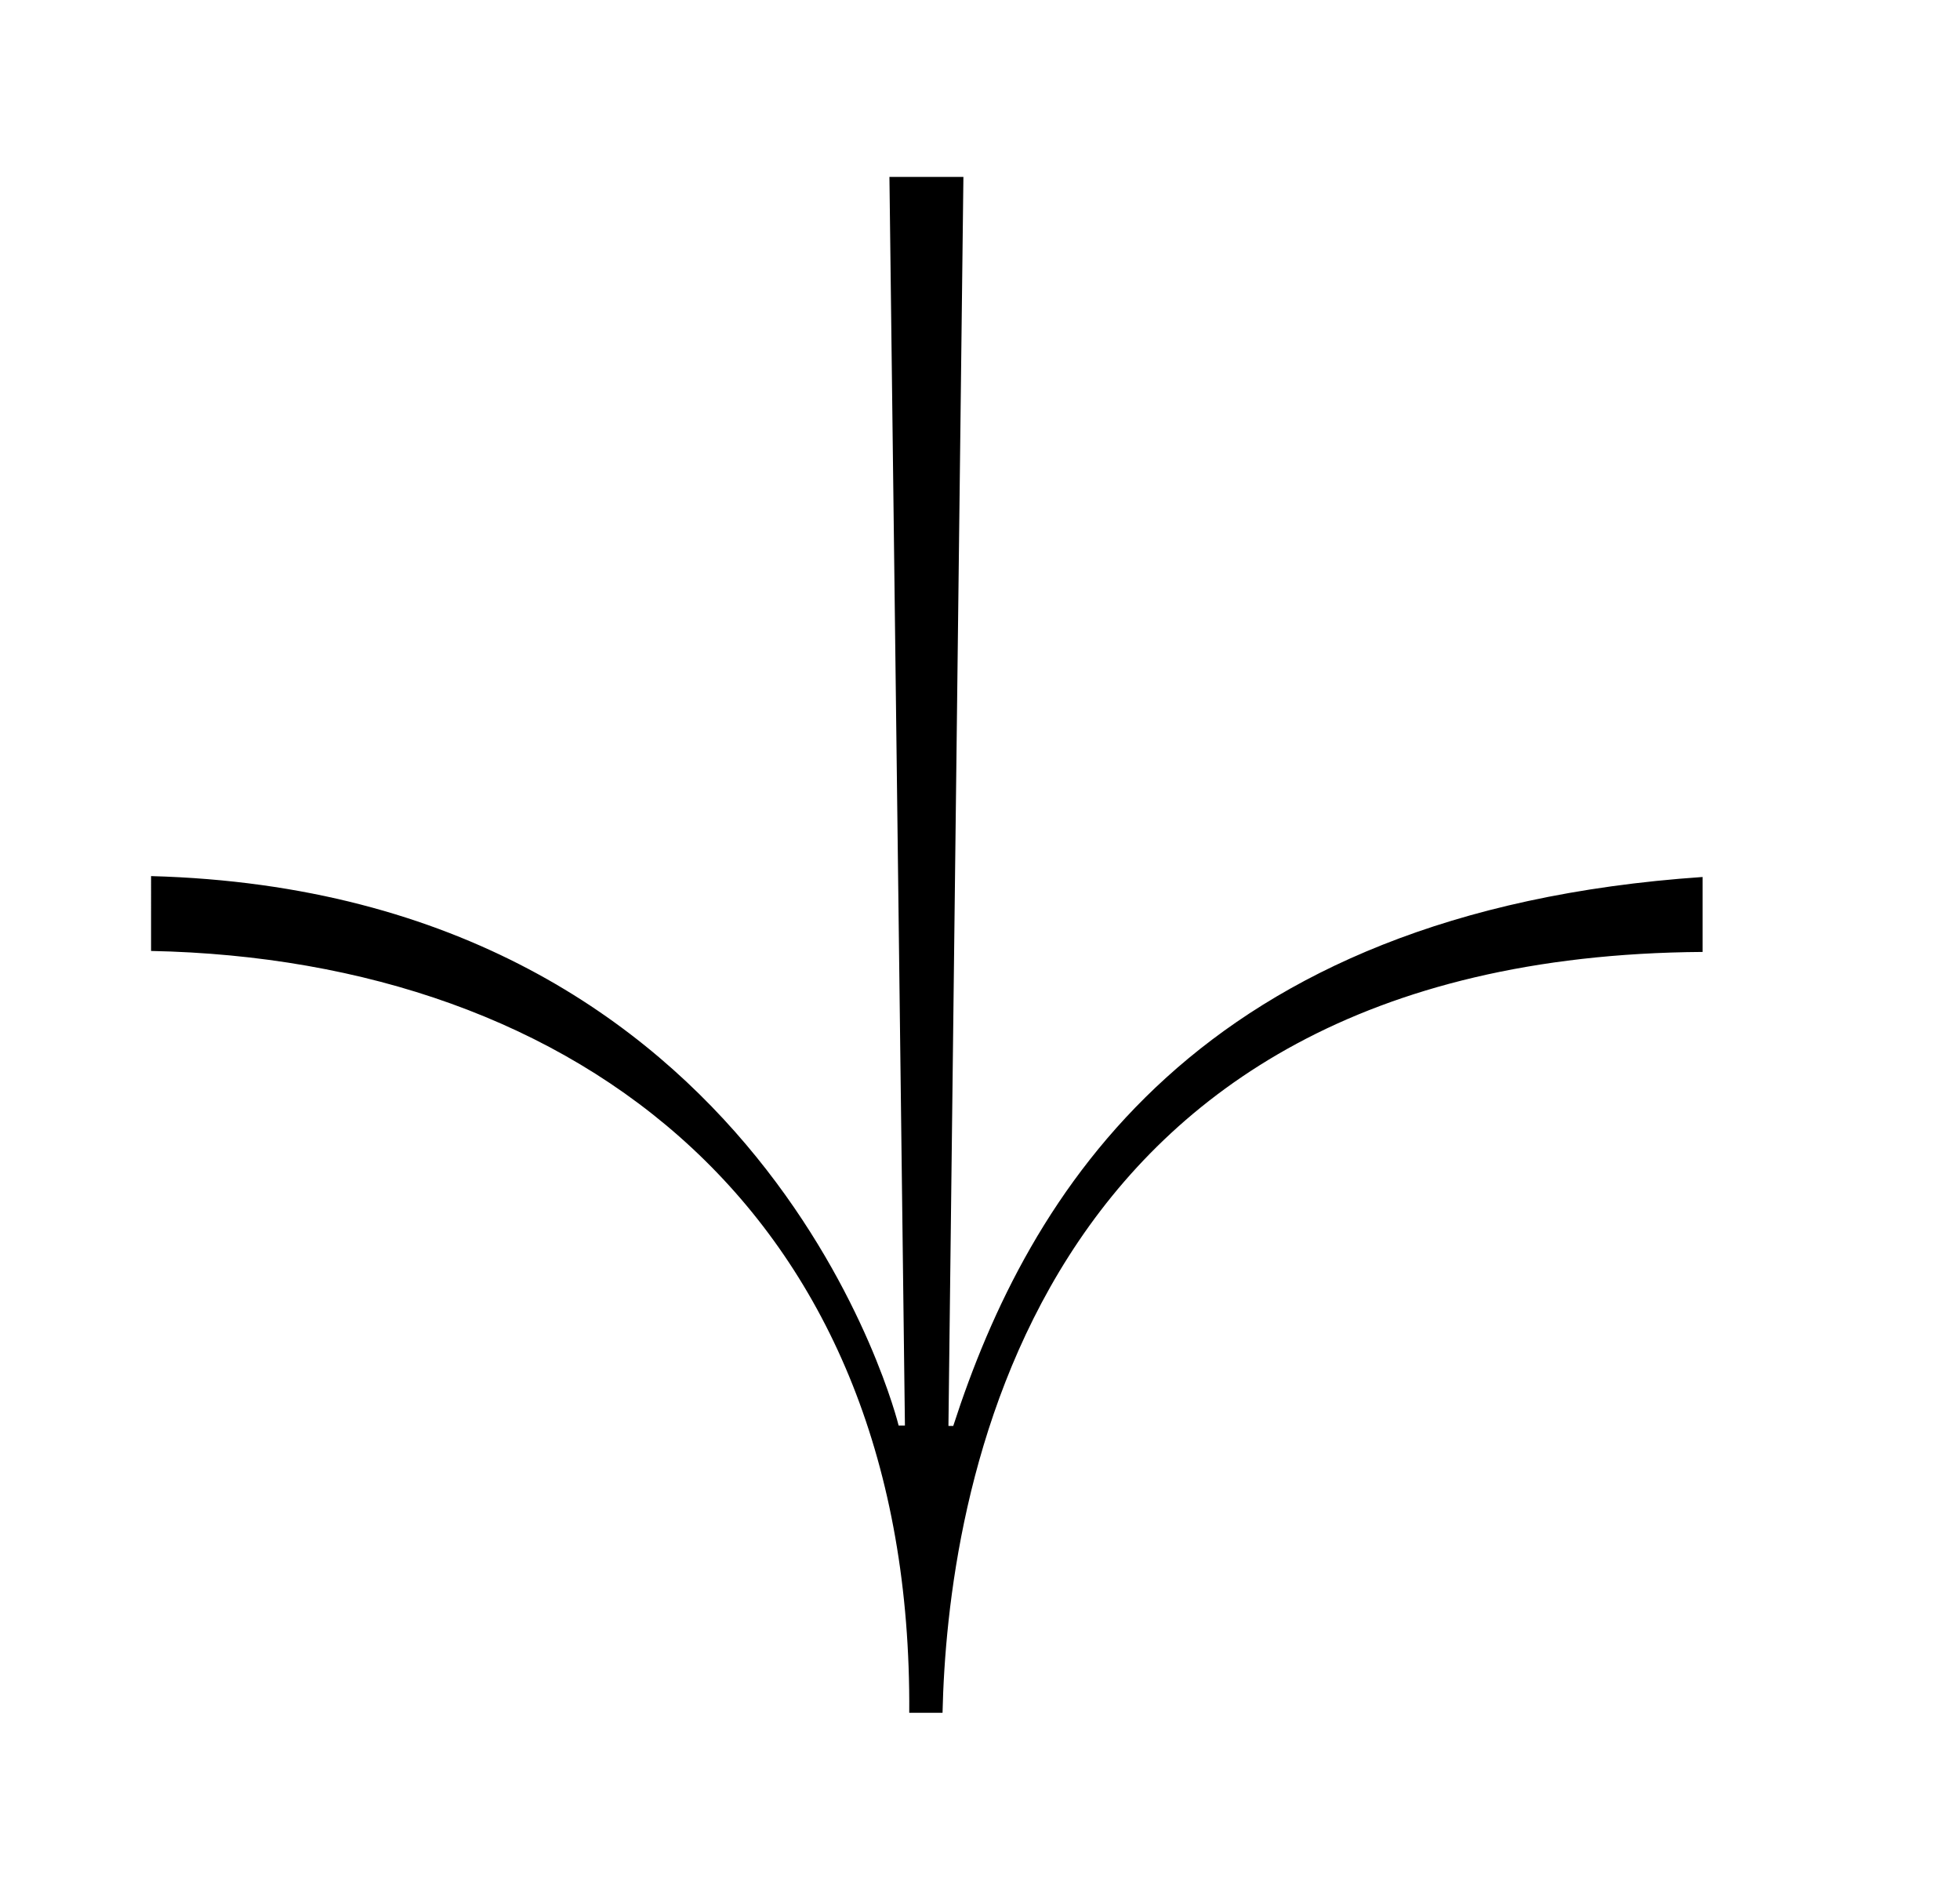 <svg id="Capa_1" data-name="Capa 1" xmlns="http://www.w3.org/2000/svg" viewBox="0 0 554 533"><path d="M251.4,50h20.91l-4.23,352.94h1.36c21.21-65.5,68.8-145.34,211.8-155.12V269c-192.59,1.27-213.5,156.28-214.83,215H257c1-140.77-93.1-212.83-214.3-215.28V247.57C217.26,252.27,254,402.83,254,402.83h1.78Z"/></svg>